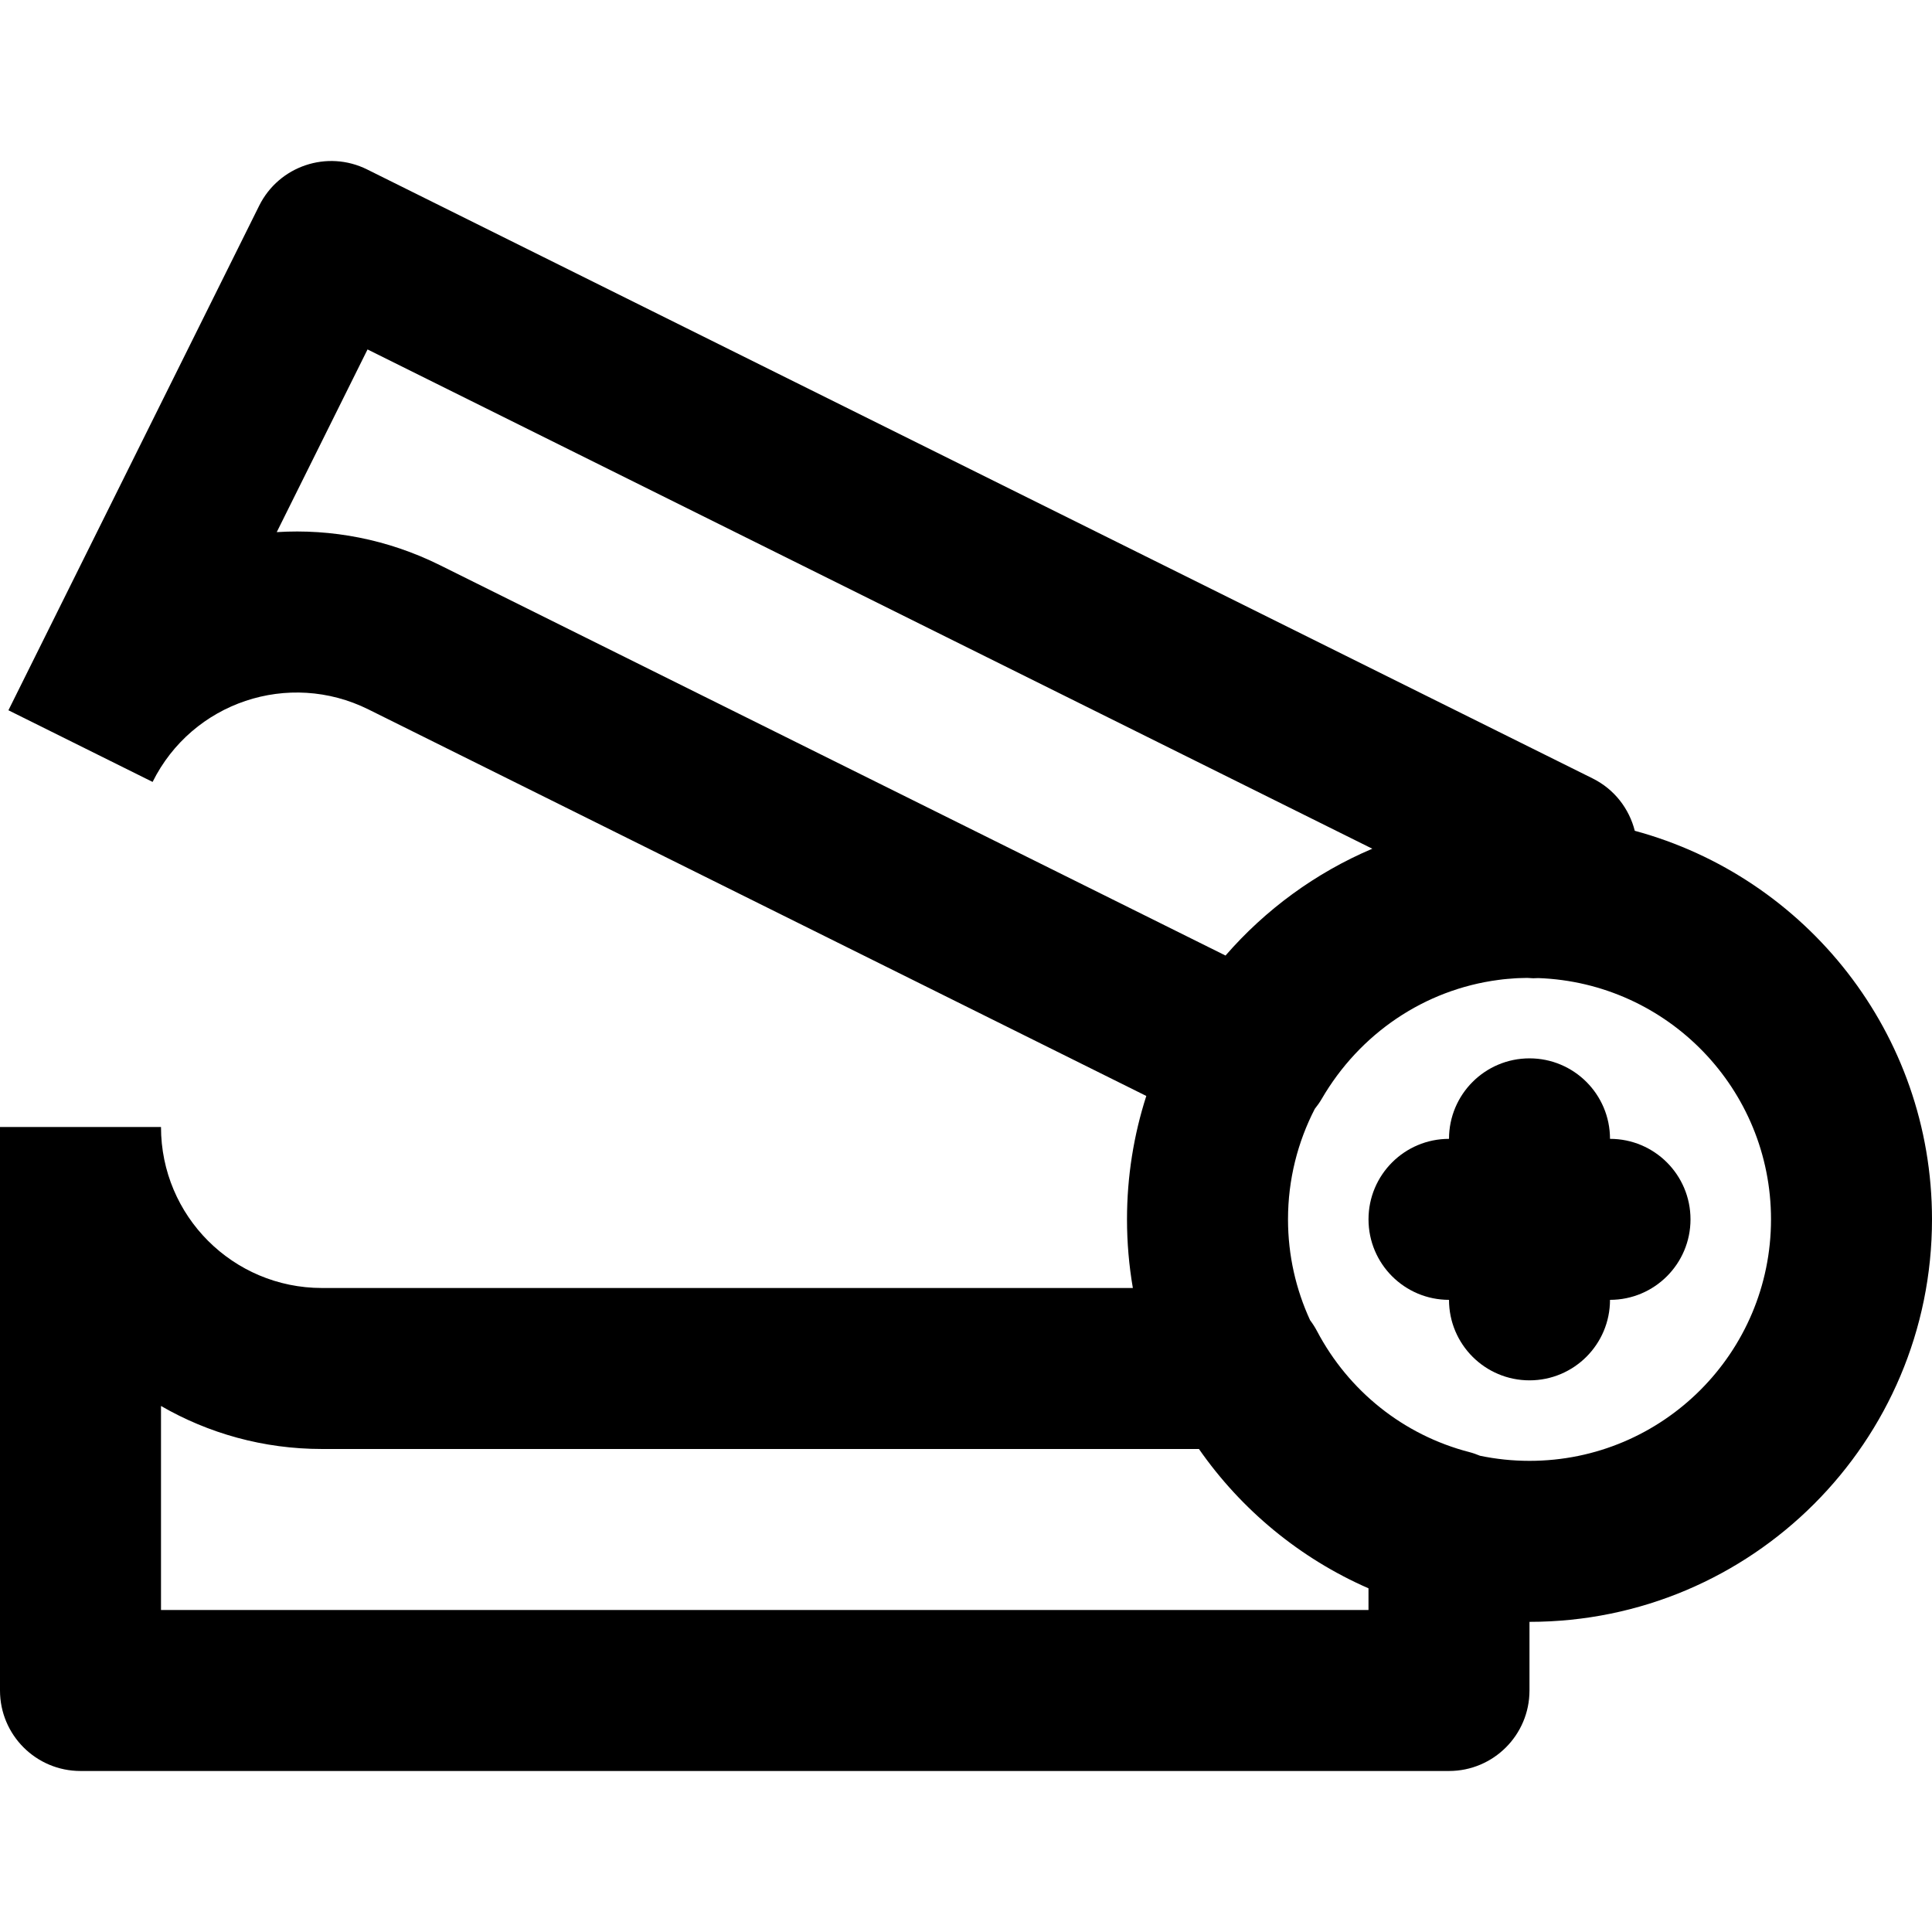 <?xml version="1.0" encoding="iso-8859-1"?>
<!-- Generator: Adobe Illustrator 19.0.0, SVG Export Plug-In . SVG Version: 6.00 Build 0)  -->
<svg version="1.1" id="Layer_1" xmlns="http://www.w3.org/2000/svg" xmlns:xlink="http://www.w3.org/1999/xlink" x="0px" y="0px"
	 viewBox="0 0 512.004 512.004" style="enable-background:new 0 0 512.004 512.004;" xml:space="preserve">
<g>
	<g>
		<g>
			<path d="M433.238,220.172c-1.475-5.824-5.372-10.999-11.175-13.882L97.284,44.903c-10.551-5.243-23.354-0.94-28.598,9.61
				L2.233,188.231l38.208,18.988c10.499-21.125,36.071-29.714,57.204-19.211l206.14,102.434
				c-3.317,10.306-5.115,21.293-5.115,32.702c0,6.202,0.536,12.279,1.552,18.191H85.333c-23.589,0-42.667-19.078-42.667-42.667H0
				v149.333c0,11.782,9.551,21.333,21.333,21.333H384c11.782,0,21.333-9.551,21.333-21.333V429.81c0.001,0,0.003,0,0.004,0
				c58.907,0,106.667-47.759,106.667-106.667C512.004,273.891,478.614,232.439,433.238,220.172z M116.634,149.799
				c-13.926-6.921-28.824-9.69-43.293-8.779l24.06-48.414l266.277,132.316c-15.05,6.392-28.329,16.141-38.898,28.308
				L116.634,149.799z M362.667,426.668h-320v-54.071c12.549,7.254,27.12,11.404,42.667,11.404h232.402
				c11.211,16.108,26.749,28.975,44.932,36.922V426.668z M405.338,387.144c-4.497,0-8.883-0.469-13.118-1.351
				c-0.924-0.386-1.877-0.724-2.869-0.981c-17.378-4.503-31.955-16.153-40.34-32.081c-0.533-1.013-1.149-1.964-1.823-2.862
				c-3.746-8.135-5.85-17.182-5.85-26.725c0-10.555,2.572-20.504,7.098-29.281c0.655-0.819,1.274-1.678,1.816-2.611
				c10.095-17.389,27.323-29.014,46.904-31.569c0.392-0.05,0.783-0.107,1.177-0.15c0.395-0.044,0.792-0.077,1.188-0.114
				c0.663-0.06,1.328-0.112,1.996-0.152c0.24-0.015,0.48-0.033,0.721-0.045c0.823-0.039,1.652-0.055,2.483-0.063
				c0.421,0.024,0.942,0.054,1.62,0.091c0.45,0,0.897-0.019,1.343-0.047c34.255,1.237,61.655,29.384,61.655,63.941
				C469.338,358.487,440.681,387.144,405.338,387.144z"/>
			<path d="M426.671,301.81c0-11.782-9.551-21.333-21.333-21.333c-11.782,0-21.333,9.551-21.333,21.333
				c-11.782,0-21.333,9.551-21.333,21.333c0,11.782,9.551,21.333,21.333,21.333c0,11.782,9.551,21.333,21.333,21.333
				c11.782,0,21.333-9.551,21.333-21.333c11.782,0,21.333-9.551,21.333-21.333C448.004,311.362,438.453,301.81,426.671,301.81z"/>
		</g>
	</g>
</g>
<g>
</g>
<g>
</g>
<g>
</g>
<g>
</g>
<g>
</g>
<g>
</g>
<g>
</g>
<g>
</g>
<g>
</g>
<g>
</g>
<g>
</g>
<g>
</g>
<g>
</g>
<g>
</g>
<g>
</g>
</svg>
